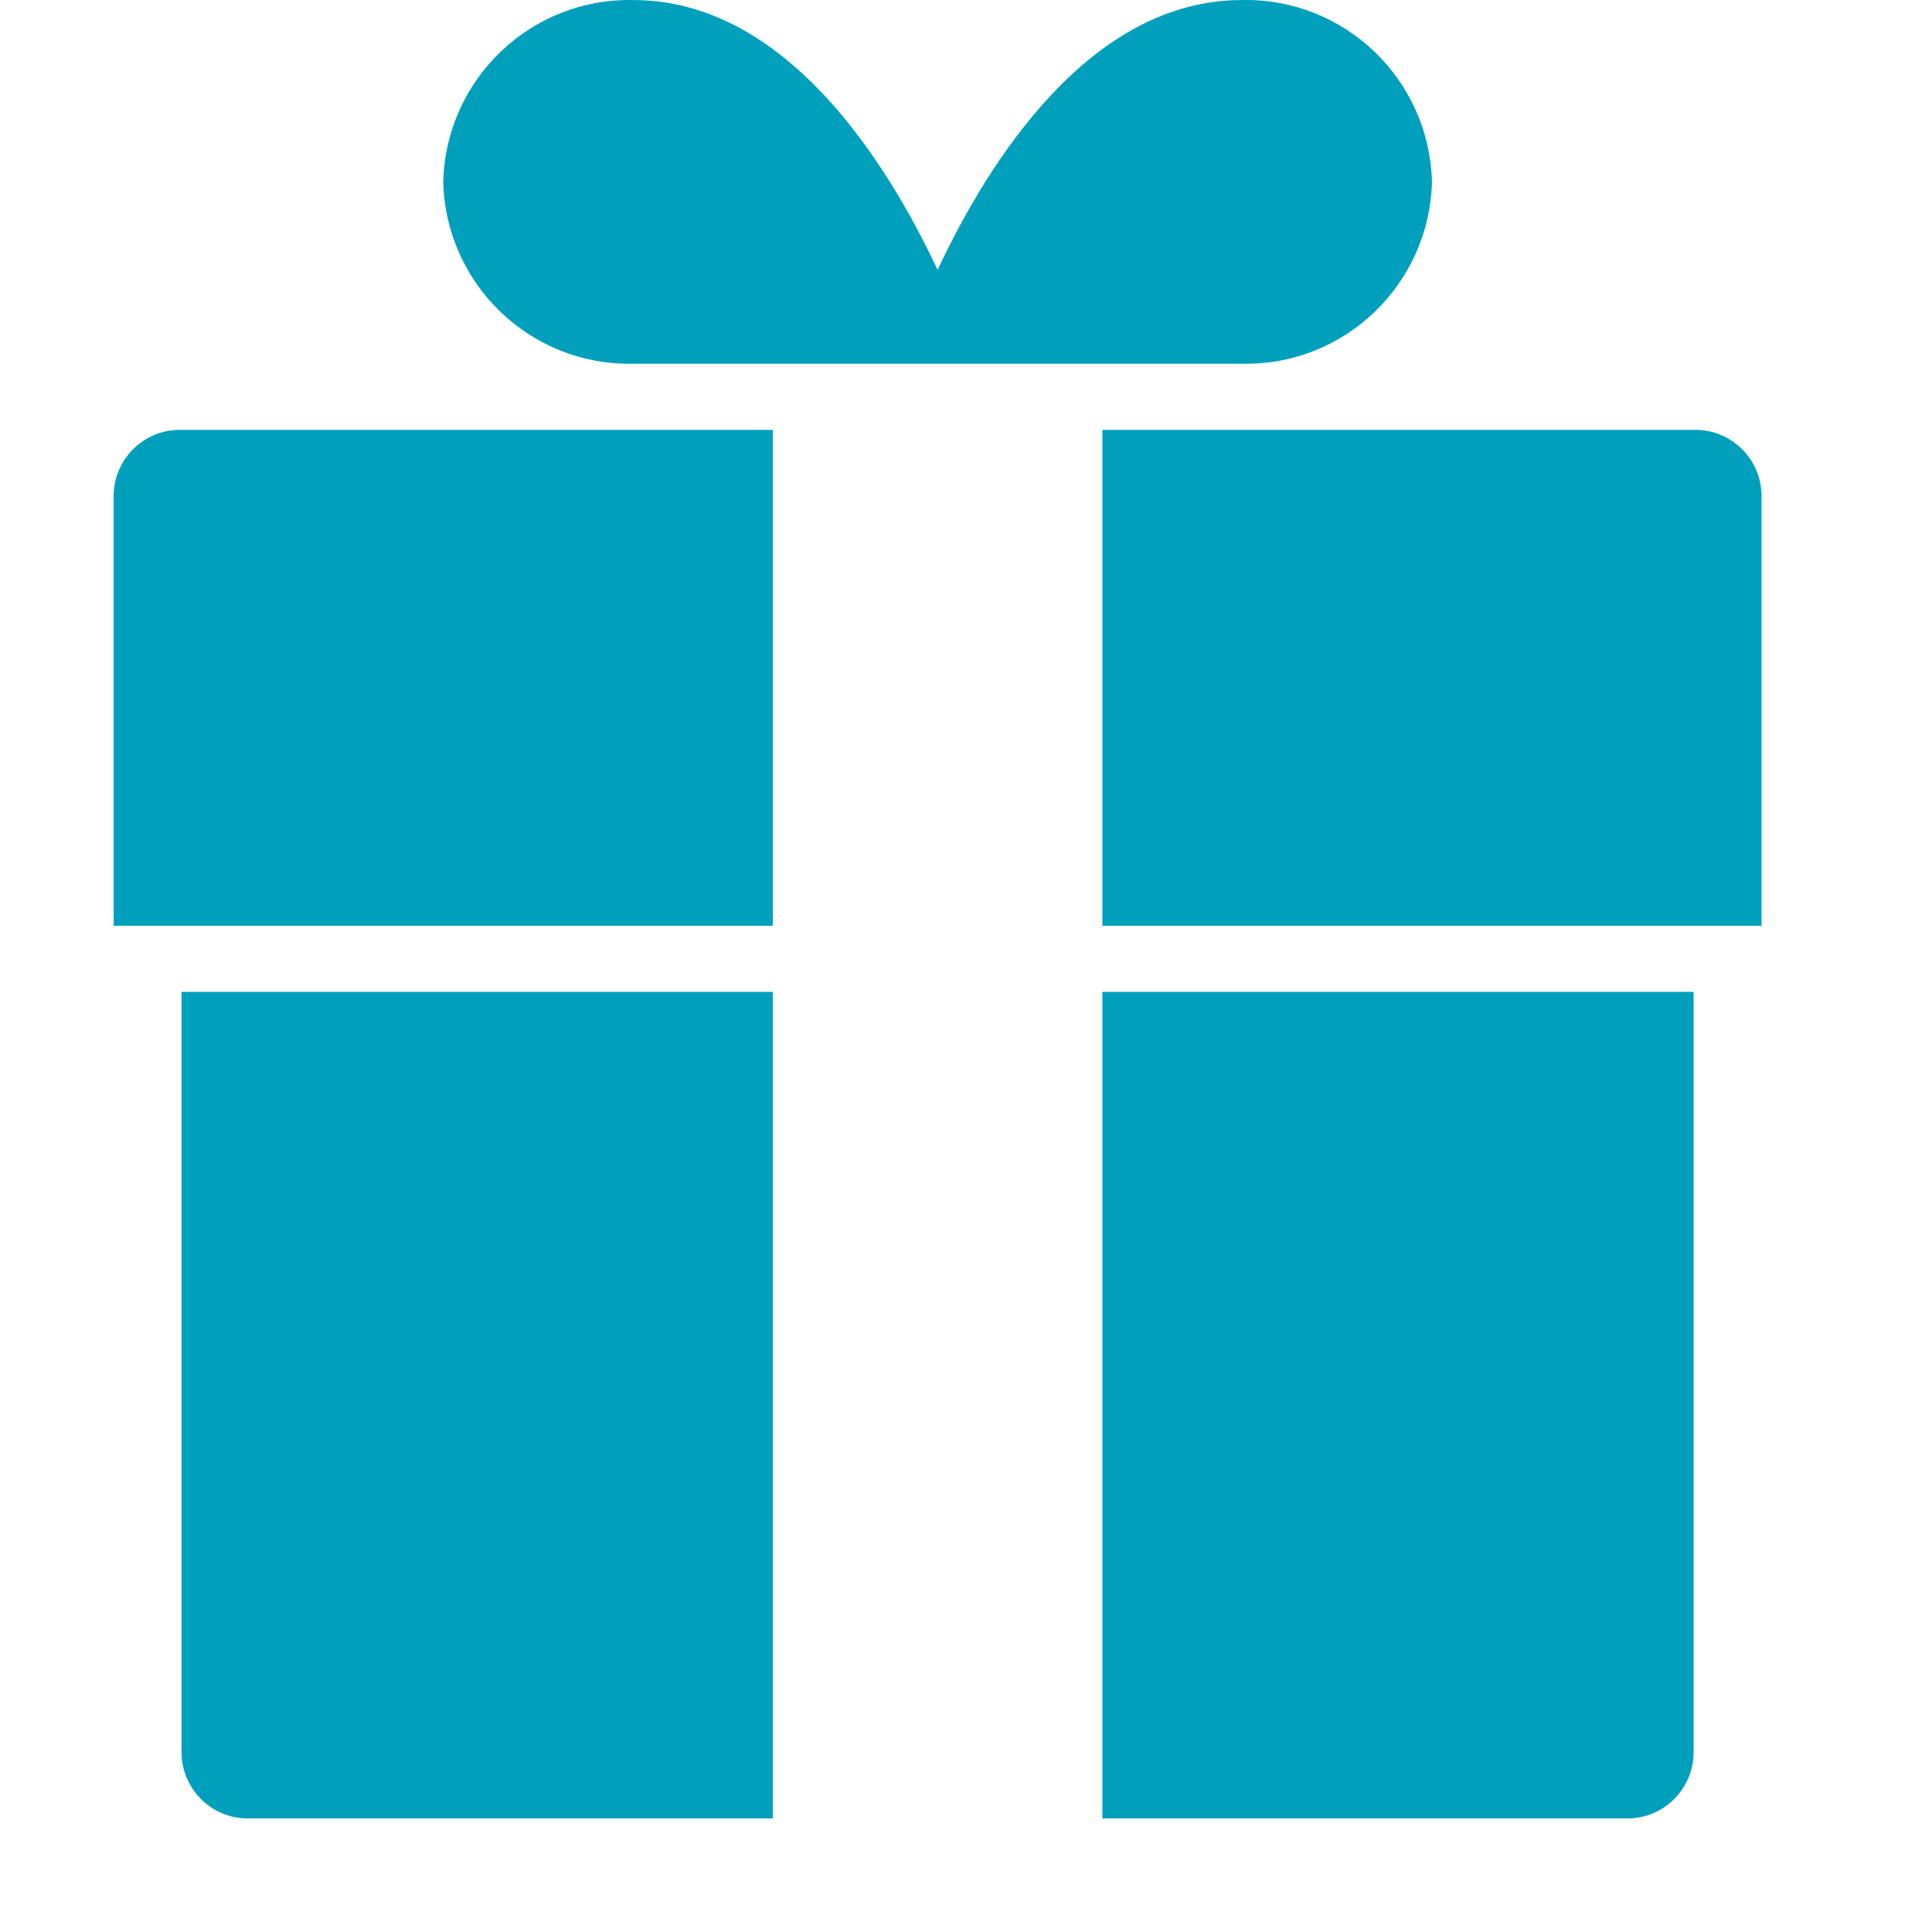 <svg width="34" height="34" viewBox="0 0 34 34" fill="none" xmlns="http://www.w3.org/2000/svg">
<path d="M3.195 17.455H13.6V32.001H4.355C3.717 32.001 3.195 31.477 3.195 30.837V17.455Z" fill="#00A0BD"/>
<path d="M29.805 17.455V30.837C29.805 31.477 29.283 32.001 28.645 32.001H19.4V17.455H29.805Z" fill="#00A0BD"/>
<path d="M3.16 7.565H13.6V16.292H2V8.728C2 8.088 2.522 7.565 3.16 7.565Z" fill="#00A0BD"/>
<path d="M31 8.728V16.292H19.4V7.565H29.84C30.478 7.565 31 8.088 31 8.728Z" fill="#00A0BD"/>
<path d="M25.2 3.201C25.154 5.01 23.657 6.442 21.853 6.401H11.147C9.343 6.442 7.846 5.01 7.8 3.201C7.846 1.391 9.343 -0.04 11.147 0.001C13.826 0.001 15.613 2.858 16.5 4.749C17.387 2.858 19.174 0.001 21.853 0.001C23.657 -0.04 25.154 1.391 25.2 3.201Z" fill="#00A0BD"/>
</svg>

